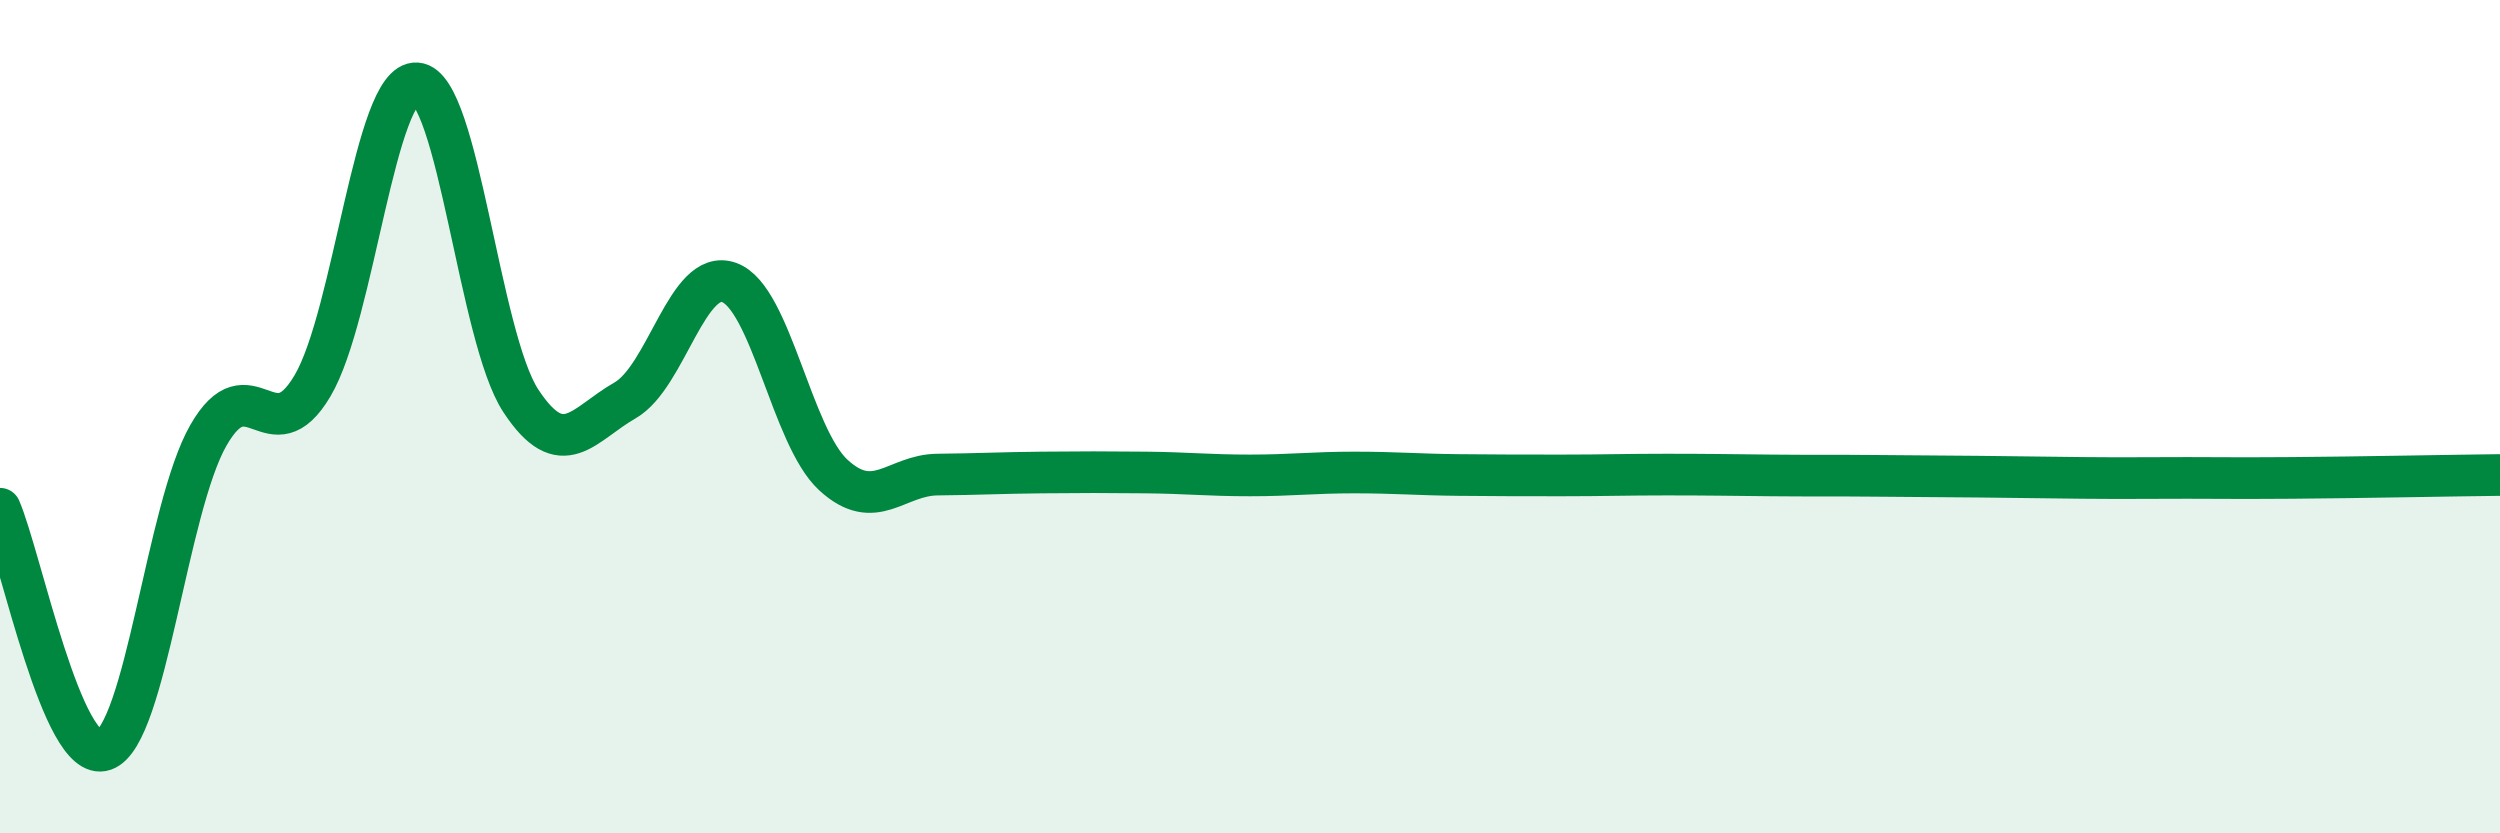 
    <svg width="60" height="20" viewBox="0 0 60 20" xmlns="http://www.w3.org/2000/svg">
      <path
        d="M 0,12.21 C 0.5,13.37 1.5,18.35 2.5,18 C 3.5,17.65 4,12.2 5,10.45 C 6,8.7 6.5,10.95 7.5,9.26 C 8.5,7.57 9,1.93 10,2 C 11,2.07 11.5,8.1 12.5,9.62 C 13.5,11.14 14,10.18 15,9.61 C 16,9.04 16.5,6.42 17.5,6.78 C 18.5,7.14 19,10.48 20,11.4 C 21,12.32 21.5,11.4 22.5,11.39 C 23.5,11.38 24,11.35 25,11.34 C 26,11.33 26.5,11.33 27.5,11.34 C 28.5,11.35 29,11.41 30,11.41 C 31,11.41 31.5,11.34 32.5,11.34 C 33.5,11.34 34,11.39 35,11.4 C 36,11.41 36.5,11.41 37.5,11.41 C 38.5,11.41 39,11.39 40,11.39 C 41,11.39 41.5,11.4 42.5,11.41 C 43.5,11.42 44,11.41 45,11.42 C 46,11.43 46.5,11.43 47.5,11.44 C 48.5,11.45 49,11.46 50,11.47 C 51,11.48 51.5,11.47 52.5,11.47 C 53.5,11.47 53.5,11.48 55,11.47 C 56.5,11.46 59,11.41 60,11.4L60 20L0 20Z"
        fill="#008740"
        opacity="0.1"
        stroke-linecap="round"
        stroke-linejoin="round"
      />
      <path
        d="M 0,12.21 C 0.5,13.37 1.5,18.35 2.5,18 C 3.5,17.65 4,12.2 5,10.45 C 6,8.7 6.5,10.95 7.5,9.26 C 8.5,7.57 9,1.93 10,2 C 11,2.07 11.5,8.1 12.5,9.62 C 13.5,11.14 14,10.18 15,9.61 C 16,9.04 16.5,6.42 17.5,6.78 C 18.5,7.14 19,10.48 20,11.4 C 21,12.32 21.5,11.4 22.5,11.39 C 23.5,11.38 24,11.35 25,11.34 C 26,11.33 26.5,11.33 27.5,11.34 C 28.5,11.35 29,11.41 30,11.41 C 31,11.41 31.5,11.34 32.5,11.34 C 33.5,11.34 34,11.39 35,11.4 C 36,11.41 36.5,11.41 37.5,11.41 C 38.5,11.41 39,11.39 40,11.39 C 41,11.39 41.5,11.4 42.5,11.41 C 43.5,11.42 44,11.41 45,11.42 C 46,11.43 46.5,11.43 47.5,11.44 C 48.5,11.45 49,11.46 50,11.47 C 51,11.48 51.5,11.47 52.5,11.47 C 53.5,11.47 53.5,11.48 55,11.47 C 56.5,11.46 59,11.41 60,11.4"
        stroke="#008740"
        stroke-width="1"
        fill="none"
        stroke-linecap="round"
        stroke-linejoin="round"
      />
    </svg>
  